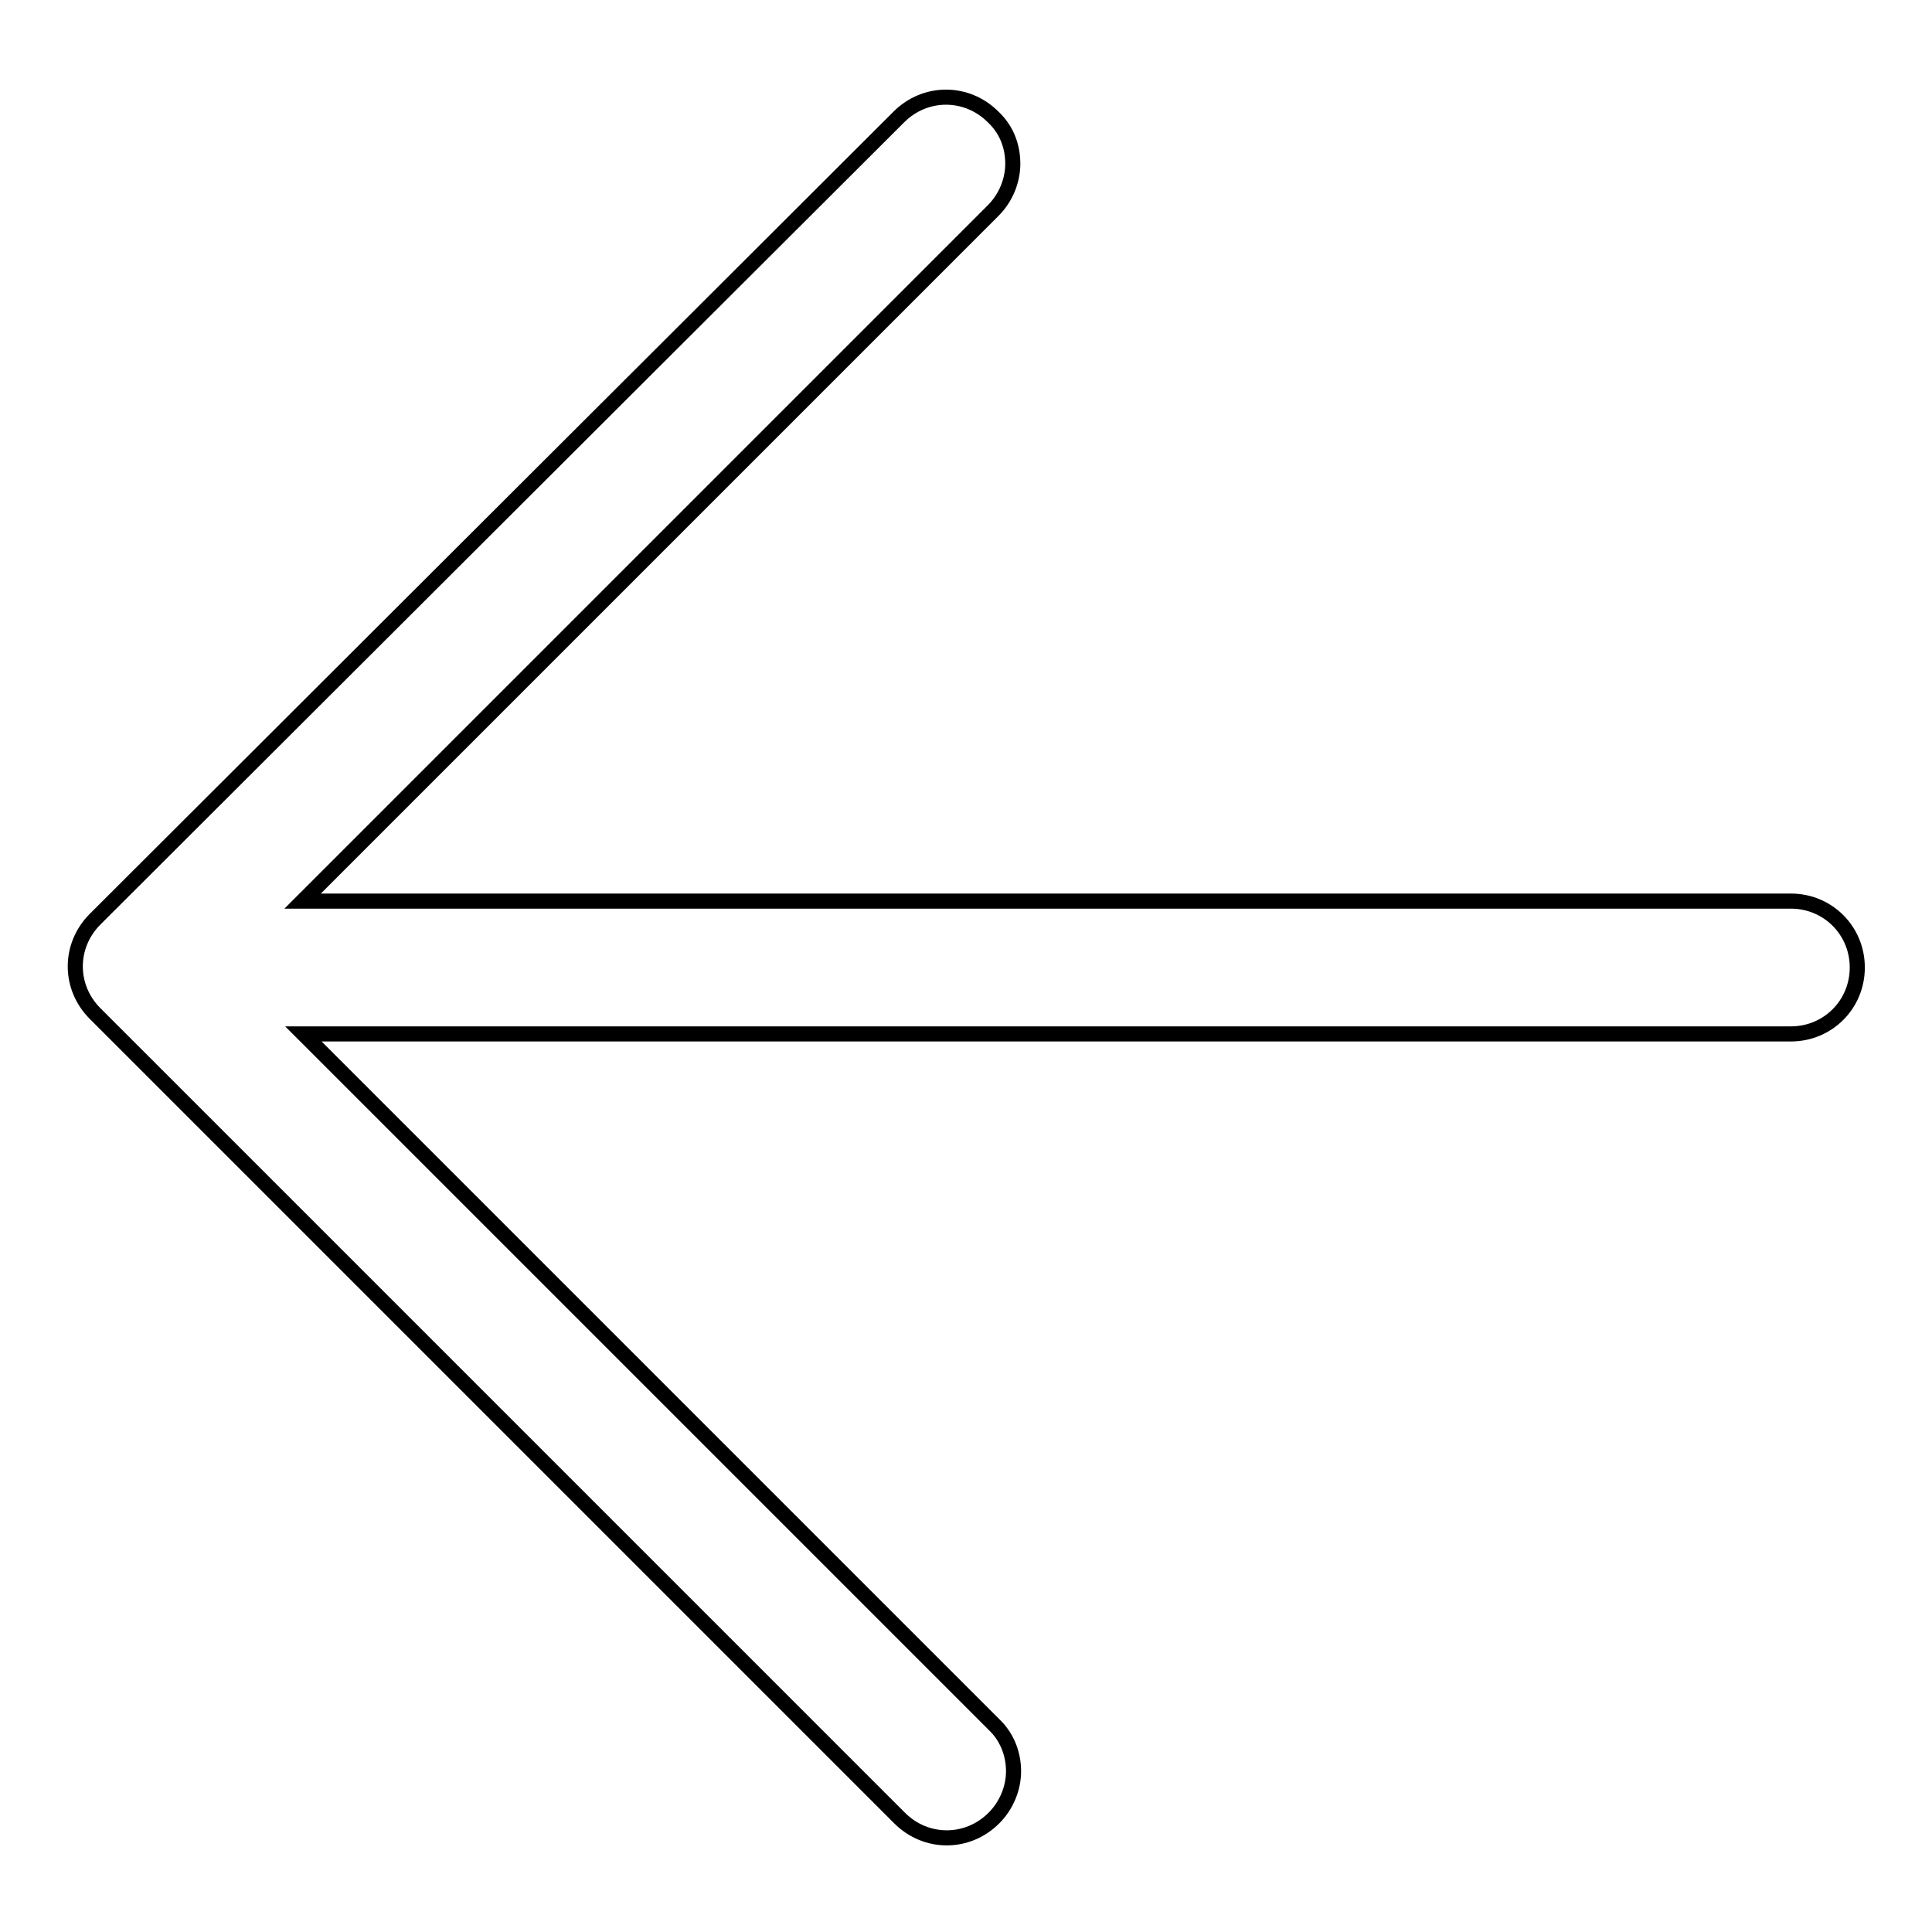 <?xml version="1.0" encoding="utf-8"?>
<!-- Svg Vector Icons : http://www.onlinewebfonts.com/icon -->
<!DOCTYPE svg PUBLIC "-//W3C//DTD SVG 1.1//EN" "http://www.w3.org/Graphics/SVG/1.1/DTD/svg11.dtd">
<svg version="1.1" xmlns="http://www.w3.org/2000/svg" xmlns:xlink="http://www.w3.org/1999/xlink" x="0px" y="0px" viewBox="0 0 256 256" enable-background="new 0 0 256 256" xml:space="preserve">
<g> <path stroke-width="2" fill-opacity="0" stroke="#000000"  d="M12.6,121.8c-3.5,3.5-3.5,9,0,12.5l106.6,106.6c3.5,3.5,9,3.5,12.5,0c1.7-1.7,2.6-4,2.6-6.2 s-0.8-4.5-2.6-6.2l-91.5-91.5h197.1c4.9,0,8.8-3.9,8.8-8.8c0-4.9-3.9-8.8-8.8-8.8H40.1l91.5-91.5c1.7-1.7,2.6-4,2.6-6.2 c0-2.3-0.8-4.5-2.6-6.2c-3.5-3.5-9-3.5-12.5,0L12.6,121.8L12.6,121.8z"/></g>
</svg>